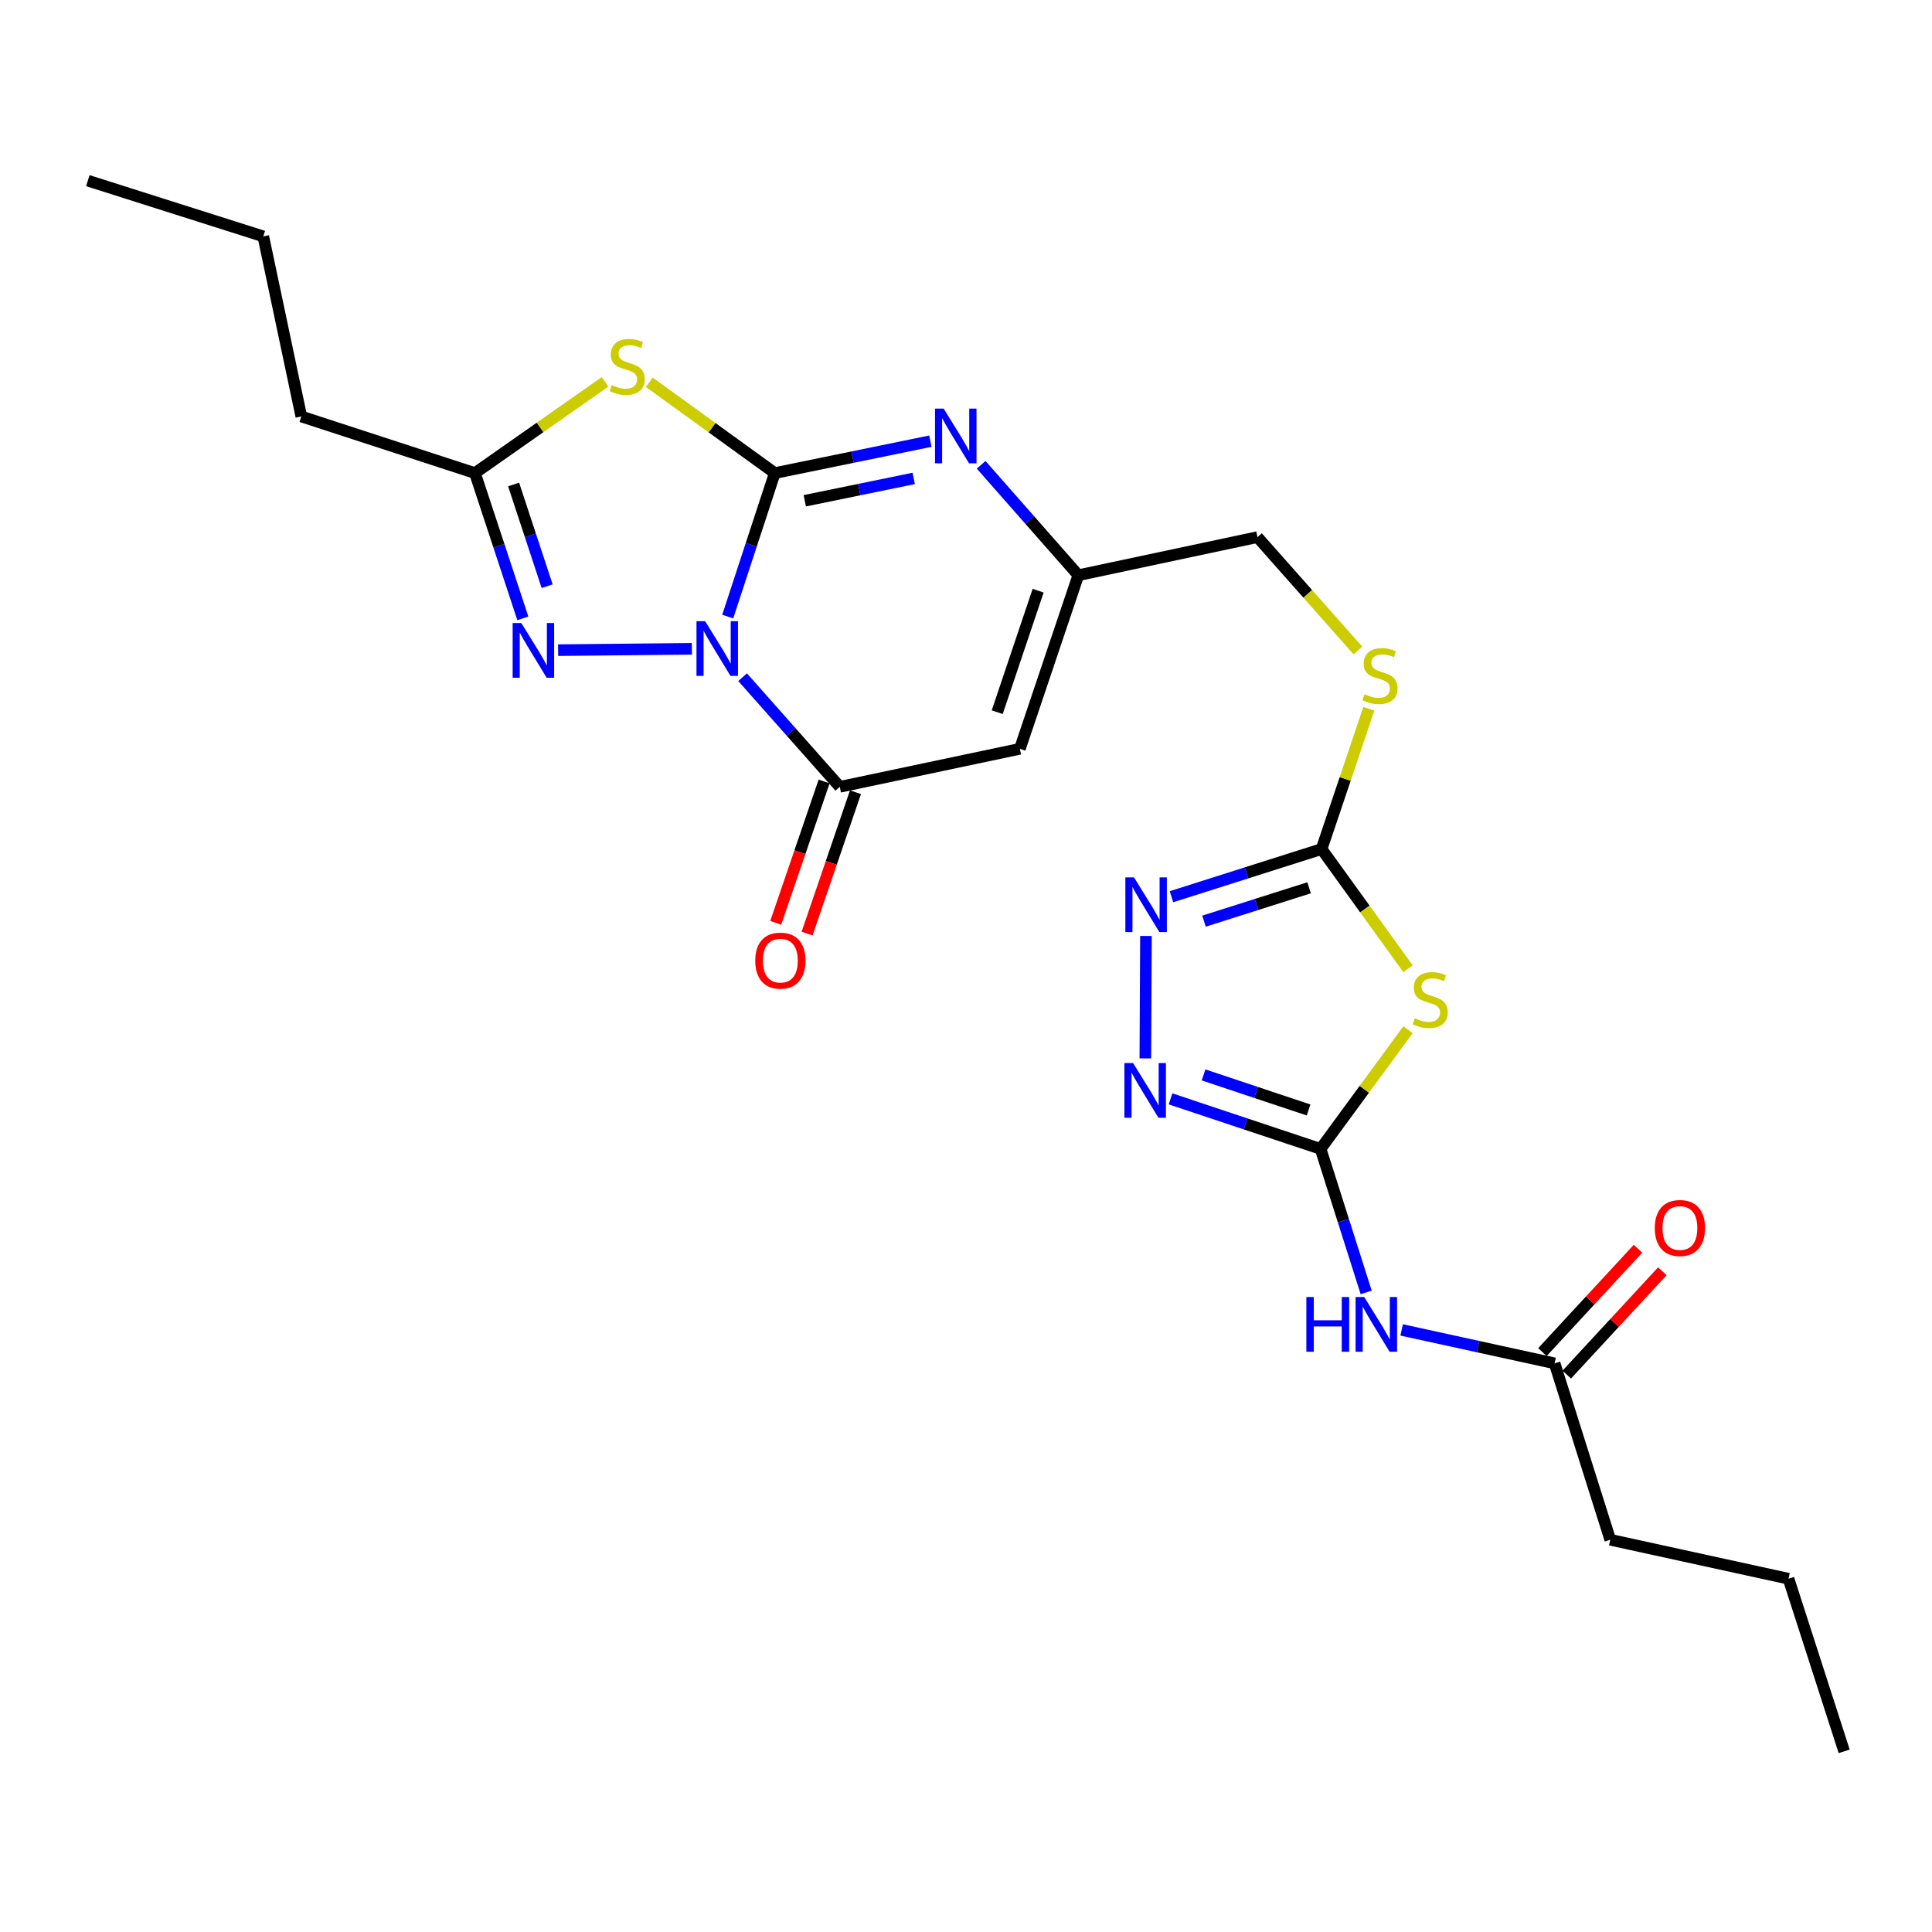 <?xml version='1.0' encoding='iso-8859-1'?>
<svg version='1.1' baseProfile='full'
              xmlns='http://www.w3.org/2000/svg'
                      xmlns:rdkit='http://www.rdkit.org/xml'
                      xmlns:xlink='http://www.w3.org/1999/xlink'
                  xml:space='preserve'
width='1000px' height='1000px' viewBox='0 0 1000 1000'>
<!-- END OF HEADER -->
<rect style='opacity:1.0;fill:#FFFFFF;stroke:none' width='1000' height='1000' x='0' y='0'> </rect>
<path class='bond-0' d='M 376.666,319.143 L 388.846,282.006' style='fill:none;fill-rule:evenodd;stroke:#0000FF;stroke-width:6px;stroke-linecap:butt;stroke-linejoin:miter;stroke-opacity:1' />
<path class='bond-0' d='M 388.846,282.006 L 401.027,244.869' style='fill:none;fill-rule:evenodd;stroke:#000000;stroke-width:6px;stroke-linecap:butt;stroke-linejoin:miter;stroke-opacity:1' />
<path class='bond-2' d='M 384.369,350.509 L 409.522,378.889' style='fill:none;fill-rule:evenodd;stroke:#0000FF;stroke-width:6px;stroke-linecap:butt;stroke-linejoin:miter;stroke-opacity:1' />
<path class='bond-2' d='M 409.522,378.889 L 434.675,407.27' style='fill:none;fill-rule:evenodd;stroke:#000000;stroke-width:6px;stroke-linecap:butt;stroke-linejoin:miter;stroke-opacity:1' />
<path class='bond-3' d='M 358.119,335.824 L 288.878,336.518' style='fill:none;fill-rule:evenodd;stroke:#0000FF;stroke-width:6px;stroke-linecap:butt;stroke-linejoin:miter;stroke-opacity:1' />
<path class='bond-1' d='M 401.027,244.869 L 368.554,221.373' style='fill:none;fill-rule:evenodd;stroke:#000000;stroke-width:6px;stroke-linecap:butt;stroke-linejoin:miter;stroke-opacity:1' />
<path class='bond-1' d='M 368.554,221.373 L 336.082,197.877' style='fill:none;fill-rule:evenodd;stroke:#CCCC00;stroke-width:6px;stroke-linecap:butt;stroke-linejoin:miter;stroke-opacity:1' />
<path class='bond-4' d='M 401.027,244.869 L 441.298,236.608' style='fill:none;fill-rule:evenodd;stroke:#000000;stroke-width:6px;stroke-linecap:butt;stroke-linejoin:miter;stroke-opacity:1' />
<path class='bond-4' d='M 441.298,236.608 L 481.569,228.346' style='fill:none;fill-rule:evenodd;stroke:#0000FF;stroke-width:6px;stroke-linecap:butt;stroke-linejoin:miter;stroke-opacity:1' />
<path class='bond-4' d='M 416.556,259.199 L 444.746,253.416' style='fill:none;fill-rule:evenodd;stroke:#000000;stroke-width:6px;stroke-linecap:butt;stroke-linejoin:miter;stroke-opacity:1' />
<path class='bond-4' d='M 444.746,253.416 L 472.936,247.632' style='fill:none;fill-rule:evenodd;stroke:#0000FF;stroke-width:6px;stroke-linecap:butt;stroke-linejoin:miter;stroke-opacity:1' />
<path class='bond-25' d='M 313.158,197.656 L 279.495,221.263' style='fill:none;fill-rule:evenodd;stroke:#CCCC00;stroke-width:6px;stroke-linecap:butt;stroke-linejoin:miter;stroke-opacity:1' />
<path class='bond-25' d='M 279.495,221.263 L 245.832,244.869' style='fill:none;fill-rule:evenodd;stroke:#000000;stroke-width:6px;stroke-linecap:butt;stroke-linejoin:miter;stroke-opacity:1' />
<path class='bond-7' d='M 434.675,407.27 L 527.882,387.586' style='fill:none;fill-rule:evenodd;stroke:#000000;stroke-width:6px;stroke-linecap:butt;stroke-linejoin:miter;stroke-opacity:1' />
<path class='bond-16' d='M 426.559,404.492 L 414.036,441.08' style='fill:none;fill-rule:evenodd;stroke:#000000;stroke-width:6px;stroke-linecap:butt;stroke-linejoin:miter;stroke-opacity:1' />
<path class='bond-16' d='M 414.036,441.08 L 401.512,477.667' style='fill:none;fill-rule:evenodd;stroke:#FF0000;stroke-width:6px;stroke-linecap:butt;stroke-linejoin:miter;stroke-opacity:1' />
<path class='bond-16' d='M 442.792,410.048 L 430.269,446.636' style='fill:none;fill-rule:evenodd;stroke:#000000;stroke-width:6px;stroke-linecap:butt;stroke-linejoin:miter;stroke-opacity:1' />
<path class='bond-16' d='M 430.269,446.636 L 417.746,483.224' style='fill:none;fill-rule:evenodd;stroke:#FF0000;stroke-width:6px;stroke-linecap:butt;stroke-linejoin:miter;stroke-opacity:1' />
<path class='bond-11' d='M 270.623,320.07 L 258.227,282.47' style='fill:none;fill-rule:evenodd;stroke:#0000FF;stroke-width:6px;stroke-linecap:butt;stroke-linejoin:miter;stroke-opacity:1' />
<path class='bond-11' d='M 258.227,282.47 L 245.832,244.869' style='fill:none;fill-rule:evenodd;stroke:#000000;stroke-width:6px;stroke-linecap:butt;stroke-linejoin:miter;stroke-opacity:1' />
<path class='bond-11' d='M 283.2,303.418 L 274.523,277.098' style='fill:none;fill-rule:evenodd;stroke:#0000FF;stroke-width:6px;stroke-linecap:butt;stroke-linejoin:miter;stroke-opacity:1' />
<path class='bond-11' d='M 274.523,277.098 L 265.846,250.777' style='fill:none;fill-rule:evenodd;stroke:#000000;stroke-width:6px;stroke-linecap:butt;stroke-linejoin:miter;stroke-opacity:1' />
<path class='bond-26' d='M 507.841,240.584 L 532.989,269.159' style='fill:none;fill-rule:evenodd;stroke:#0000FF;stroke-width:6px;stroke-linecap:butt;stroke-linejoin:miter;stroke-opacity:1' />
<path class='bond-26' d='M 532.989,269.159 L 558.137,297.735' style='fill:none;fill-rule:evenodd;stroke:#000000;stroke-width:6px;stroke-linecap:butt;stroke-linejoin:miter;stroke-opacity:1' />
<path class='bond-5' d='M 683.534,594.674 L 706.163,563.822' style='fill:none;fill-rule:evenodd;stroke:#000000;stroke-width:6px;stroke-linecap:butt;stroke-linejoin:miter;stroke-opacity:1' />
<path class='bond-5' d='M 706.163,563.822 L 728.792,532.97' style='fill:none;fill-rule:evenodd;stroke:#CCCC00;stroke-width:6px;stroke-linecap:butt;stroke-linejoin:miter;stroke-opacity:1' />
<path class='bond-12' d='M 683.534,594.674 L 695.333,631.815' style='fill:none;fill-rule:evenodd;stroke:#000000;stroke-width:6px;stroke-linecap:butt;stroke-linejoin:miter;stroke-opacity:1' />
<path class='bond-12' d='M 695.333,631.815 L 707.133,668.955' style='fill:none;fill-rule:evenodd;stroke:#0000FF;stroke-width:6px;stroke-linecap:butt;stroke-linejoin:miter;stroke-opacity:1' />
<path class='bond-27' d='M 683.534,594.674 L 644.703,581.723' style='fill:none;fill-rule:evenodd;stroke:#000000;stroke-width:6px;stroke-linecap:butt;stroke-linejoin:miter;stroke-opacity:1' />
<path class='bond-27' d='M 644.703,581.723 L 605.872,568.771' style='fill:none;fill-rule:evenodd;stroke:#0000FF;stroke-width:6px;stroke-linecap:butt;stroke-linejoin:miter;stroke-opacity:1' />
<path class='bond-27' d='M 677.314,574.512 L 650.132,565.446' style='fill:none;fill-rule:evenodd;stroke:#000000;stroke-width:6px;stroke-linecap:butt;stroke-linejoin:miter;stroke-opacity:1' />
<path class='bond-27' d='M 650.132,565.446 L 622.95,556.38' style='fill:none;fill-rule:evenodd;stroke:#0000FF;stroke-width:6px;stroke-linecap:butt;stroke-linejoin:miter;stroke-opacity:1' />
<path class='bond-6' d='M 728.789,501.42 L 706.419,470.441' style='fill:none;fill-rule:evenodd;stroke:#CCCC00;stroke-width:6px;stroke-linecap:butt;stroke-linejoin:miter;stroke-opacity:1' />
<path class='bond-6' d='M 706.419,470.441 L 684.049,439.461' style='fill:none;fill-rule:evenodd;stroke:#000000;stroke-width:6px;stroke-linecap:butt;stroke-linejoin:miter;stroke-opacity:1' />
<path class='bond-13' d='M 527.882,387.586 L 558.137,297.735' style='fill:none;fill-rule:evenodd;stroke:#000000;stroke-width:6px;stroke-linecap:butt;stroke-linejoin:miter;stroke-opacity:1' />
<path class='bond-13' d='M 516.159,368.633 L 537.338,305.737' style='fill:none;fill-rule:evenodd;stroke:#000000;stroke-width:6px;stroke-linecap:butt;stroke-linejoin:miter;stroke-opacity:1' />
<path class='bond-8' d='M 684.049,439.461 L 696.272,403.165' style='fill:none;fill-rule:evenodd;stroke:#000000;stroke-width:6px;stroke-linecap:butt;stroke-linejoin:miter;stroke-opacity:1' />
<path class='bond-8' d='M 696.272,403.165 L 708.495,366.869' style='fill:none;fill-rule:evenodd;stroke:#CCCC00;stroke-width:6px;stroke-linecap:butt;stroke-linejoin:miter;stroke-opacity:1' />
<path class='bond-10' d='M 684.049,439.461 L 645.198,451.799' style='fill:none;fill-rule:evenodd;stroke:#000000;stroke-width:6px;stroke-linecap:butt;stroke-linejoin:miter;stroke-opacity:1' />
<path class='bond-10' d='M 645.198,451.799 L 606.348,464.138' style='fill:none;fill-rule:evenodd;stroke:#0000FF;stroke-width:6px;stroke-linecap:butt;stroke-linejoin:miter;stroke-opacity:1' />
<path class='bond-10' d='M 677.587,459.515 L 650.392,468.152' style='fill:none;fill-rule:evenodd;stroke:#000000;stroke-width:6px;stroke-linecap:butt;stroke-linejoin:miter;stroke-opacity:1' />
<path class='bond-10' d='M 650.392,468.152 L 623.197,476.789' style='fill:none;fill-rule:evenodd;stroke:#0000FF;stroke-width:6px;stroke-linecap:butt;stroke-linejoin:miter;stroke-opacity:1' />
<path class='bond-9' d='M 592.823,547.828 L 593.144,484.453' style='fill:none;fill-rule:evenodd;stroke:#0000FF;stroke-width:6px;stroke-linecap:butt;stroke-linejoin:miter;stroke-opacity:1' />
<path class='bond-19' d='M 245.832,244.869 L 155.962,215.567' style='fill:none;fill-rule:evenodd;stroke:#000000;stroke-width:6px;stroke-linecap:butt;stroke-linejoin:miter;stroke-opacity:1' />
<path class='bond-14' d='M 725.489,688.362 L 765.075,697.015' style='fill:none;fill-rule:evenodd;stroke:#0000FF;stroke-width:6px;stroke-linecap:butt;stroke-linejoin:miter;stroke-opacity:1' />
<path class='bond-14' d='M 765.075,697.015 L 804.66,705.668' style='fill:none;fill-rule:evenodd;stroke:#000000;stroke-width:6px;stroke-linecap:butt;stroke-linejoin:miter;stroke-opacity:1' />
<path class='bond-18' d='M 558.137,297.735 L 650.867,278.013' style='fill:none;fill-rule:evenodd;stroke:#000000;stroke-width:6px;stroke-linecap:butt;stroke-linejoin:miter;stroke-opacity:1' />
<path class='bond-17' d='M 810.959,711.492 L 835.694,684.744' style='fill:none;fill-rule:evenodd;stroke:#000000;stroke-width:6px;stroke-linecap:butt;stroke-linejoin:miter;stroke-opacity:1' />
<path class='bond-17' d='M 835.694,684.744 L 860.428,657.995' style='fill:none;fill-rule:evenodd;stroke:#FF0000;stroke-width:6px;stroke-linecap:butt;stroke-linejoin:miter;stroke-opacity:1' />
<path class='bond-17' d='M 798.362,699.843 L 823.096,673.095' style='fill:none;fill-rule:evenodd;stroke:#000000;stroke-width:6px;stroke-linecap:butt;stroke-linejoin:miter;stroke-opacity:1' />
<path class='bond-17' d='M 823.096,673.095 L 847.831,646.346' style='fill:none;fill-rule:evenodd;stroke:#FF0000;stroke-width:6px;stroke-linecap:butt;stroke-linejoin:miter;stroke-opacity:1' />
<path class='bond-20' d='M 804.66,705.668 L 833.467,796.977' style='fill:none;fill-rule:evenodd;stroke:#000000;stroke-width:6px;stroke-linecap:butt;stroke-linejoin:miter;stroke-opacity:1' />
<path class='bond-15' d='M 702.832,336.67 L 676.85,307.342' style='fill:none;fill-rule:evenodd;stroke:#CCCC00;stroke-width:6px;stroke-linecap:butt;stroke-linejoin:miter;stroke-opacity:1' />
<path class='bond-15' d='M 676.85,307.342 L 650.867,278.013' style='fill:none;fill-rule:evenodd;stroke:#000000;stroke-width:6px;stroke-linecap:butt;stroke-linejoin:miter;stroke-opacity:1' />
<path class='bond-21' d='M 155.962,215.567 L 136.278,122.351' style='fill:none;fill-rule:evenodd;stroke:#000000;stroke-width:6px;stroke-linecap:butt;stroke-linejoin:miter;stroke-opacity:1' />
<path class='bond-22' d='M 833.467,796.977 L 925.729,817.148' style='fill:none;fill-rule:evenodd;stroke:#000000;stroke-width:6px;stroke-linecap:butt;stroke-linejoin:miter;stroke-opacity:1' />
<path class='bond-23' d='M 136.278,122.351 L 45.455,93.507' style='fill:none;fill-rule:evenodd;stroke:#000000;stroke-width:6px;stroke-linecap:butt;stroke-linejoin:miter;stroke-opacity:1' />
<path class='bond-24' d='M 925.729,817.148 L 954.545,906.493' style='fill:none;fill-rule:evenodd;stroke:#000000;stroke-width:6px;stroke-linecap:butt;stroke-linejoin:miter;stroke-opacity:1' />
<path  class='atom-0' d='M 364.978 321.533
L 374.258 336.533
Q 375.178 338.013, 376.658 340.693
Q 378.138 343.373, 378.218 343.533
L 378.218 321.533
L 381.978 321.533
L 381.978 349.853
L 378.098 349.853
L 368.138 333.453
Q 366.978 331.533, 365.738 329.333
Q 364.538 327.133, 364.178 326.453
L 364.178 349.853
L 360.498 349.853
L 360.498 321.533
L 364.978 321.533
' fill='#0000FF'/>
<path  class='atom-2' d='M 316.645 199.321
Q 316.965 199.441, 318.285 200.001
Q 319.605 200.561, 321.045 200.921
Q 322.525 201.241, 323.965 201.241
Q 326.645 201.241, 328.205 199.961
Q 329.765 198.641, 329.765 196.361
Q 329.765 194.801, 328.965 193.841
Q 328.205 192.881, 327.005 192.361
Q 325.805 191.841, 323.805 191.241
Q 321.285 190.481, 319.765 189.761
Q 318.285 189.041, 317.205 187.521
Q 316.165 186.001, 316.165 183.441
Q 316.165 179.881, 318.565 177.681
Q 321.005 175.481, 325.805 175.481
Q 329.085 175.481, 332.805 177.041
L 331.885 180.121
Q 328.485 178.721, 325.925 178.721
Q 323.165 178.721, 321.645 179.881
Q 320.125 181.001, 320.165 182.961
Q 320.165 184.481, 320.925 185.401
Q 321.725 186.321, 322.845 186.841
Q 324.005 187.361, 325.925 187.961
Q 328.485 188.761, 330.005 189.561
Q 331.525 190.361, 332.605 192.001
Q 333.725 193.601, 333.725 196.361
Q 333.725 200.281, 331.085 202.401
Q 328.485 204.481, 324.125 204.481
Q 321.605 204.481, 319.685 203.921
Q 317.805 203.401, 315.565 202.481
L 316.645 199.321
' fill='#CCCC00'/>
<path  class='atom-4' d='M 269.827 322.486
L 279.107 337.486
Q 280.027 338.966, 281.507 341.646
Q 282.987 344.326, 283.067 344.486
L 283.067 322.486
L 286.827 322.486
L 286.827 350.806
L 282.947 350.806
L 272.987 334.406
Q 271.827 332.486, 270.587 330.286
Q 269.387 328.086, 269.027 327.406
L 269.027 350.806
L 265.347 350.806
L 265.347 322.486
L 269.827 322.486
' fill='#0000FF'/>
<path  class='atom-5' d='M 488.44 211.492
L 497.72 226.492
Q 498.64 227.972, 500.12 230.652
Q 501.6 233.332, 501.68 233.492
L 501.68 211.492
L 505.44 211.492
L 505.44 239.812
L 501.56 239.812
L 491.6 223.412
Q 490.44 221.492, 489.2 219.292
Q 488 217.092, 487.64 216.412
L 487.64 239.812
L 483.96 239.812
L 483.96 211.492
L 488.44 211.492
' fill='#0000FF'/>
<path  class='atom-7' d='M 732.27 527.04
Q 732.59 527.16, 733.91 527.72
Q 735.23 528.28, 736.67 528.64
Q 738.15 528.96, 739.59 528.96
Q 742.27 528.96, 743.83 527.68
Q 745.39 526.36, 745.39 524.08
Q 745.39 522.52, 744.59 521.56
Q 743.83 520.6, 742.63 520.08
Q 741.43 519.56, 739.43 518.96
Q 736.91 518.2, 735.39 517.48
Q 733.91 516.76, 732.83 515.24
Q 731.79 513.72, 731.79 511.16
Q 731.79 507.6, 734.19 505.4
Q 736.63 503.2, 741.43 503.2
Q 744.71 503.2, 748.43 504.76
L 747.51 507.84
Q 744.11 506.44, 741.55 506.44
Q 738.79 506.44, 737.27 507.6
Q 735.75 508.72, 735.79 510.68
Q 735.79 512.2, 736.55 513.12
Q 737.35 514.04, 738.47 514.56
Q 739.63 515.08, 741.55 515.68
Q 744.11 516.48, 745.63 517.28
Q 747.15 518.08, 748.23 519.72
Q 749.35 521.32, 749.35 524.08
Q 749.35 528, 746.71 530.12
Q 744.11 532.2, 739.75 532.2
Q 737.23 532.2, 735.31 531.64
Q 733.43 531.12, 731.19 530.2
L 732.27 527.04
' fill='#CCCC00'/>
<path  class='atom-10' d='M 586.479 550.23
L 595.759 565.23
Q 596.679 566.71, 598.159 569.39
Q 599.639 572.07, 599.719 572.23
L 599.719 550.23
L 603.479 550.23
L 603.479 578.55
L 599.599 578.55
L 589.639 562.15
Q 588.479 560.23, 587.239 558.03
Q 586.039 555.83, 585.679 555.15
L 585.679 578.55
L 581.999 578.55
L 581.999 550.23
L 586.479 550.23
' fill='#0000FF'/>
<path  class='atom-11' d='M 586.965 454.145
L 596.245 469.145
Q 597.165 470.625, 598.645 473.305
Q 600.125 475.985, 600.205 476.145
L 600.205 454.145
L 603.965 454.145
L 603.965 482.465
L 600.085 482.465
L 590.125 466.065
Q 588.965 464.145, 587.725 461.945
Q 586.525 459.745, 586.165 459.065
L 586.165 482.465
L 582.485 482.465
L 582.485 454.145
L 586.965 454.145
' fill='#0000FF'/>
<path  class='atom-13' d='M 676.168 671.338
L 680.008 671.338
L 680.008 683.378
L 694.488 683.378
L 694.488 671.338
L 698.328 671.338
L 698.328 699.658
L 694.488 699.658
L 694.488 686.578
L 680.008 686.578
L 680.008 699.658
L 676.168 699.658
L 676.168 671.338
' fill='#0000FF'/>
<path  class='atom-13' d='M 706.128 671.338
L 715.408 686.338
Q 716.328 687.818, 717.808 690.498
Q 719.288 693.178, 719.368 693.338
L 719.368 671.338
L 723.128 671.338
L 723.128 699.658
L 719.248 699.658
L 709.288 683.258
Q 708.128 681.338, 706.888 679.138
Q 705.688 676.938, 705.328 676.258
L 705.328 699.658
L 701.648 699.658
L 701.648 671.338
L 706.128 671.338
' fill='#0000FF'/>
<path  class='atom-16' d='M 706.304 359.339
Q 706.624 359.459, 707.944 360.019
Q 709.264 360.579, 710.704 360.939
Q 712.184 361.259, 713.624 361.259
Q 716.304 361.259, 717.864 359.979
Q 719.424 358.659, 719.424 356.379
Q 719.424 354.819, 718.624 353.859
Q 717.864 352.899, 716.664 352.379
Q 715.464 351.859, 713.464 351.259
Q 710.944 350.499, 709.424 349.779
Q 707.944 349.059, 706.864 347.539
Q 705.824 346.019, 705.824 343.459
Q 705.824 339.899, 708.224 337.699
Q 710.664 335.499, 715.464 335.499
Q 718.744 335.499, 722.464 337.059
L 721.544 340.139
Q 718.144 338.739, 715.584 338.739
Q 712.824 338.739, 711.304 339.899
Q 709.784 341.019, 709.824 342.979
Q 709.824 344.499, 710.584 345.419
Q 711.384 346.339, 712.504 346.859
Q 713.664 347.379, 715.584 347.979
Q 718.144 348.779, 719.664 349.579
Q 721.184 350.379, 722.264 352.019
Q 723.384 353.619, 723.384 356.379
Q 723.384 360.299, 720.744 362.419
Q 718.144 364.499, 713.784 364.499
Q 711.264 364.499, 709.344 363.939
Q 707.464 363.419, 705.224 362.499
L 706.304 359.339
' fill='#CCCC00'/>
<path  class='atom-17' d='M 390.915 497.22
Q 390.915 490.42, 394.275 486.62
Q 397.635 482.82, 403.915 482.82
Q 410.195 482.82, 413.555 486.62
Q 416.915 490.42, 416.915 497.22
Q 416.915 504.1, 413.515 508.02
Q 410.115 511.9, 403.915 511.9
Q 397.675 511.9, 394.275 508.02
Q 390.915 504.14, 390.915 497.22
M 403.915 508.7
Q 408.235 508.7, 410.555 505.82
Q 412.915 502.9, 412.915 497.22
Q 412.915 491.66, 410.555 488.86
Q 408.235 486.02, 403.915 486.02
Q 399.595 486.02, 397.235 488.82
Q 394.915 491.62, 394.915 497.22
Q 394.915 502.94, 397.235 505.82
Q 399.595 508.7, 403.915 508.7
' fill='#FF0000'/>
<path  class='atom-18' d='M 856.518 635.61
Q 856.518 628.81, 859.878 625.01
Q 863.238 621.21, 869.518 621.21
Q 875.798 621.21, 879.158 625.01
Q 882.518 628.81, 882.518 635.61
Q 882.518 642.49, 879.118 646.41
Q 875.718 650.29, 869.518 650.29
Q 863.278 650.29, 859.878 646.41
Q 856.518 642.53, 856.518 635.61
M 869.518 647.09
Q 873.838 647.09, 876.158 644.21
Q 878.518 641.29, 878.518 635.61
Q 878.518 630.05, 876.158 627.25
Q 873.838 624.41, 869.518 624.41
Q 865.198 624.41, 862.838 627.21
Q 860.518 630.01, 860.518 635.61
Q 860.518 641.33, 862.838 644.21
Q 865.198 647.09, 869.518 647.09
' fill='#FF0000'/>
</svg>
